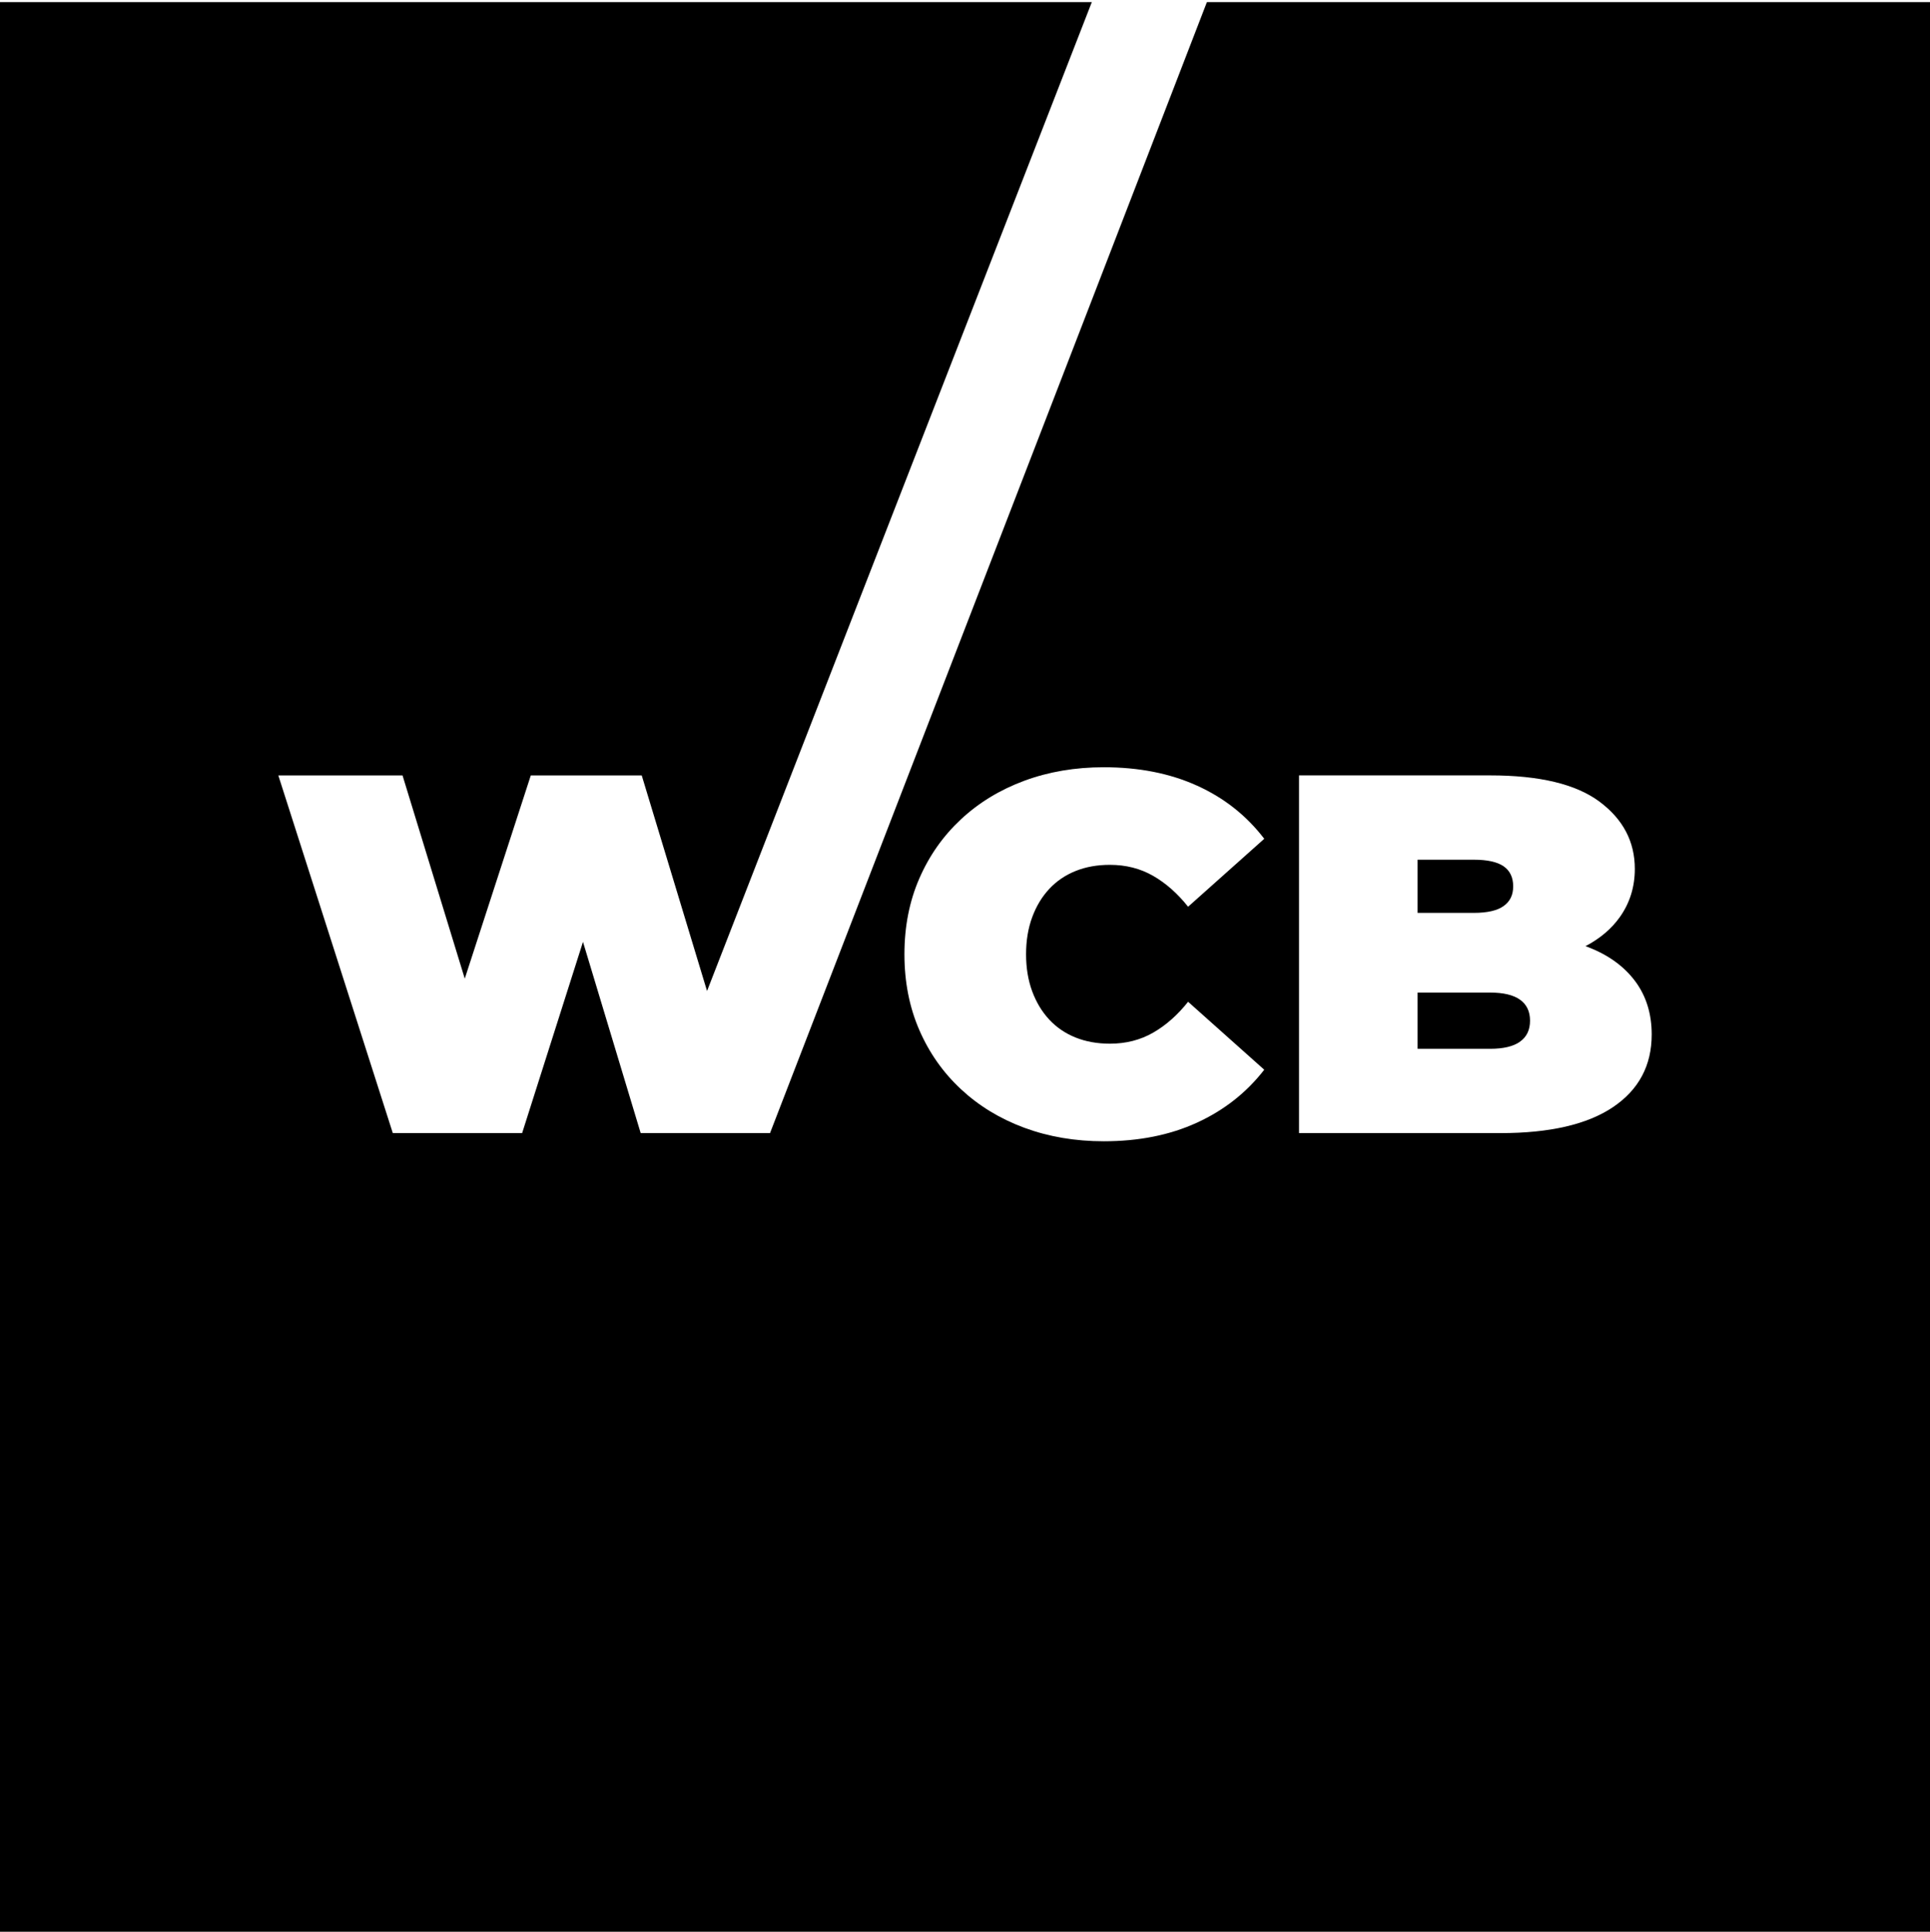 <?xml version="1.0" encoding="UTF-8"?>
<svg data-bbox="0 -1.2 1109.45 1111.85" viewBox="0 0 1109.45 1110.64" xmlns="http://www.w3.org/2000/svg" data-type="ugc">
    <g>
        <defs>
            <filter filterUnits="userSpaceOnUse" id="736b2afb-f41f-40b5-a76a-5dd6fc68c91c">
                <feOffset/>
                <feGaussianBlur stdDeviation="20" result="blur"/>
                <feFlood flood-opacity=".75" flood-color="#ffffff"/>
                <feComposite operator="in" in2="blur"/>
                <feComposite in="SourceGraphic"/>
            </filter>
        </defs>
        <path fill="#000000" d="M1109.45 1.2v1109.45H0V1.2z"/>
        <g filter="url(#736b2afb-f41f-40b5-a76a-5dd6fc68c91c)">
            <path fill="#ffffff" d="M628.56-1.2 406.44 569.76l-37.55-123.95h-63.76l-37.96 116.85-35.78-116.85h-71.4l65.82 205.67h74.33l34.99-109.97 33.17 109.97h74.34L694.72-1.2z"/>
            <path d="M603.2 511.03c4.21-4.5 9.25-7.92 15.13-10.27 5.88-2.37 12.44-3.53 19.69-3.53 9.2 0 17.48 2.11 24.83 6.32s14.06 10.14 20.13 17.77l43.78-39.07c-10.19-13.33-23.06-23.51-38.64-30.55-15.58-7.06-33.45-10.58-53.62-10.58q-24.675 0-45.69 7.77c-14.01 5.19-26.15 12.6-36.43 22.19-10.29 9.6-18.27 20.96-23.95 34.08-5.69 13.11-8.52 27.6-8.52 43.48s2.84 30.37 8.52 43.48c5.68 13.13 13.66 24.49 23.95 34.08 10.28 9.59 22.43 17.01 36.43 22.19 14 5.17 29.23 7.77 45.69 7.77 20.17 0 38.05-3.57 53.62-10.72 15.57-7.14 28.45-17.28 38.64-30.41l-43.78-39.07c-6.07 7.63-12.78 13.56-20.13 17.77-7.34 4.21-15.62 6.32-24.83 6.32-7.25 0-13.81-1.18-19.69-3.53s-10.92-5.77-15.13-10.27c-4.21-4.52-7.49-9.94-9.85-16.31-2.35-6.37-3.52-13.47-3.52-21.3s1.17-14.93 3.52-21.3 5.63-11.8 9.85-16.31" fill="#ffffff"/>
            <path d="M939.91 564.06c-6.37-8.52-15.38-15.02-27.03-19.54-.48-.19-.99-.34-1.48-.52 8.34-4.38 14.91-9.93 19.7-16.66 5.78-8.12 8.67-17.39 8.67-27.77 0-15.68-6.75-28.55-20.27-38.64-13.51-10.09-34.47-15.13-62.87-15.13H746.74v205.67H862.5c28.4 0 49.99-4.99 64.78-14.98 14.79-10 22.19-23.89 22.19-41.73 0-11.94-3.19-22.18-9.55-30.7Zm-92.7-69.78c7.83 0 13.56 1.29 17.19 3.82 3.62 2.55 5.44 6.37 5.44 11.47s-1.82 8.67-5.44 11.31-9.35 3.97-17.19 3.97h-32.32v-30.57zm26.59 104.6c-3.82 2.75-9.55 4.11-17.19 4.11h-41.72v-32.32h41.72c7.64 0 13.37 1.38 17.19 4.11 3.82 2.75 5.73 6.75 5.73 12.05s-1.91 9.3-5.73 12.03Z" fill="#ffffff"/>
        </g>
    </g>
</svg>
